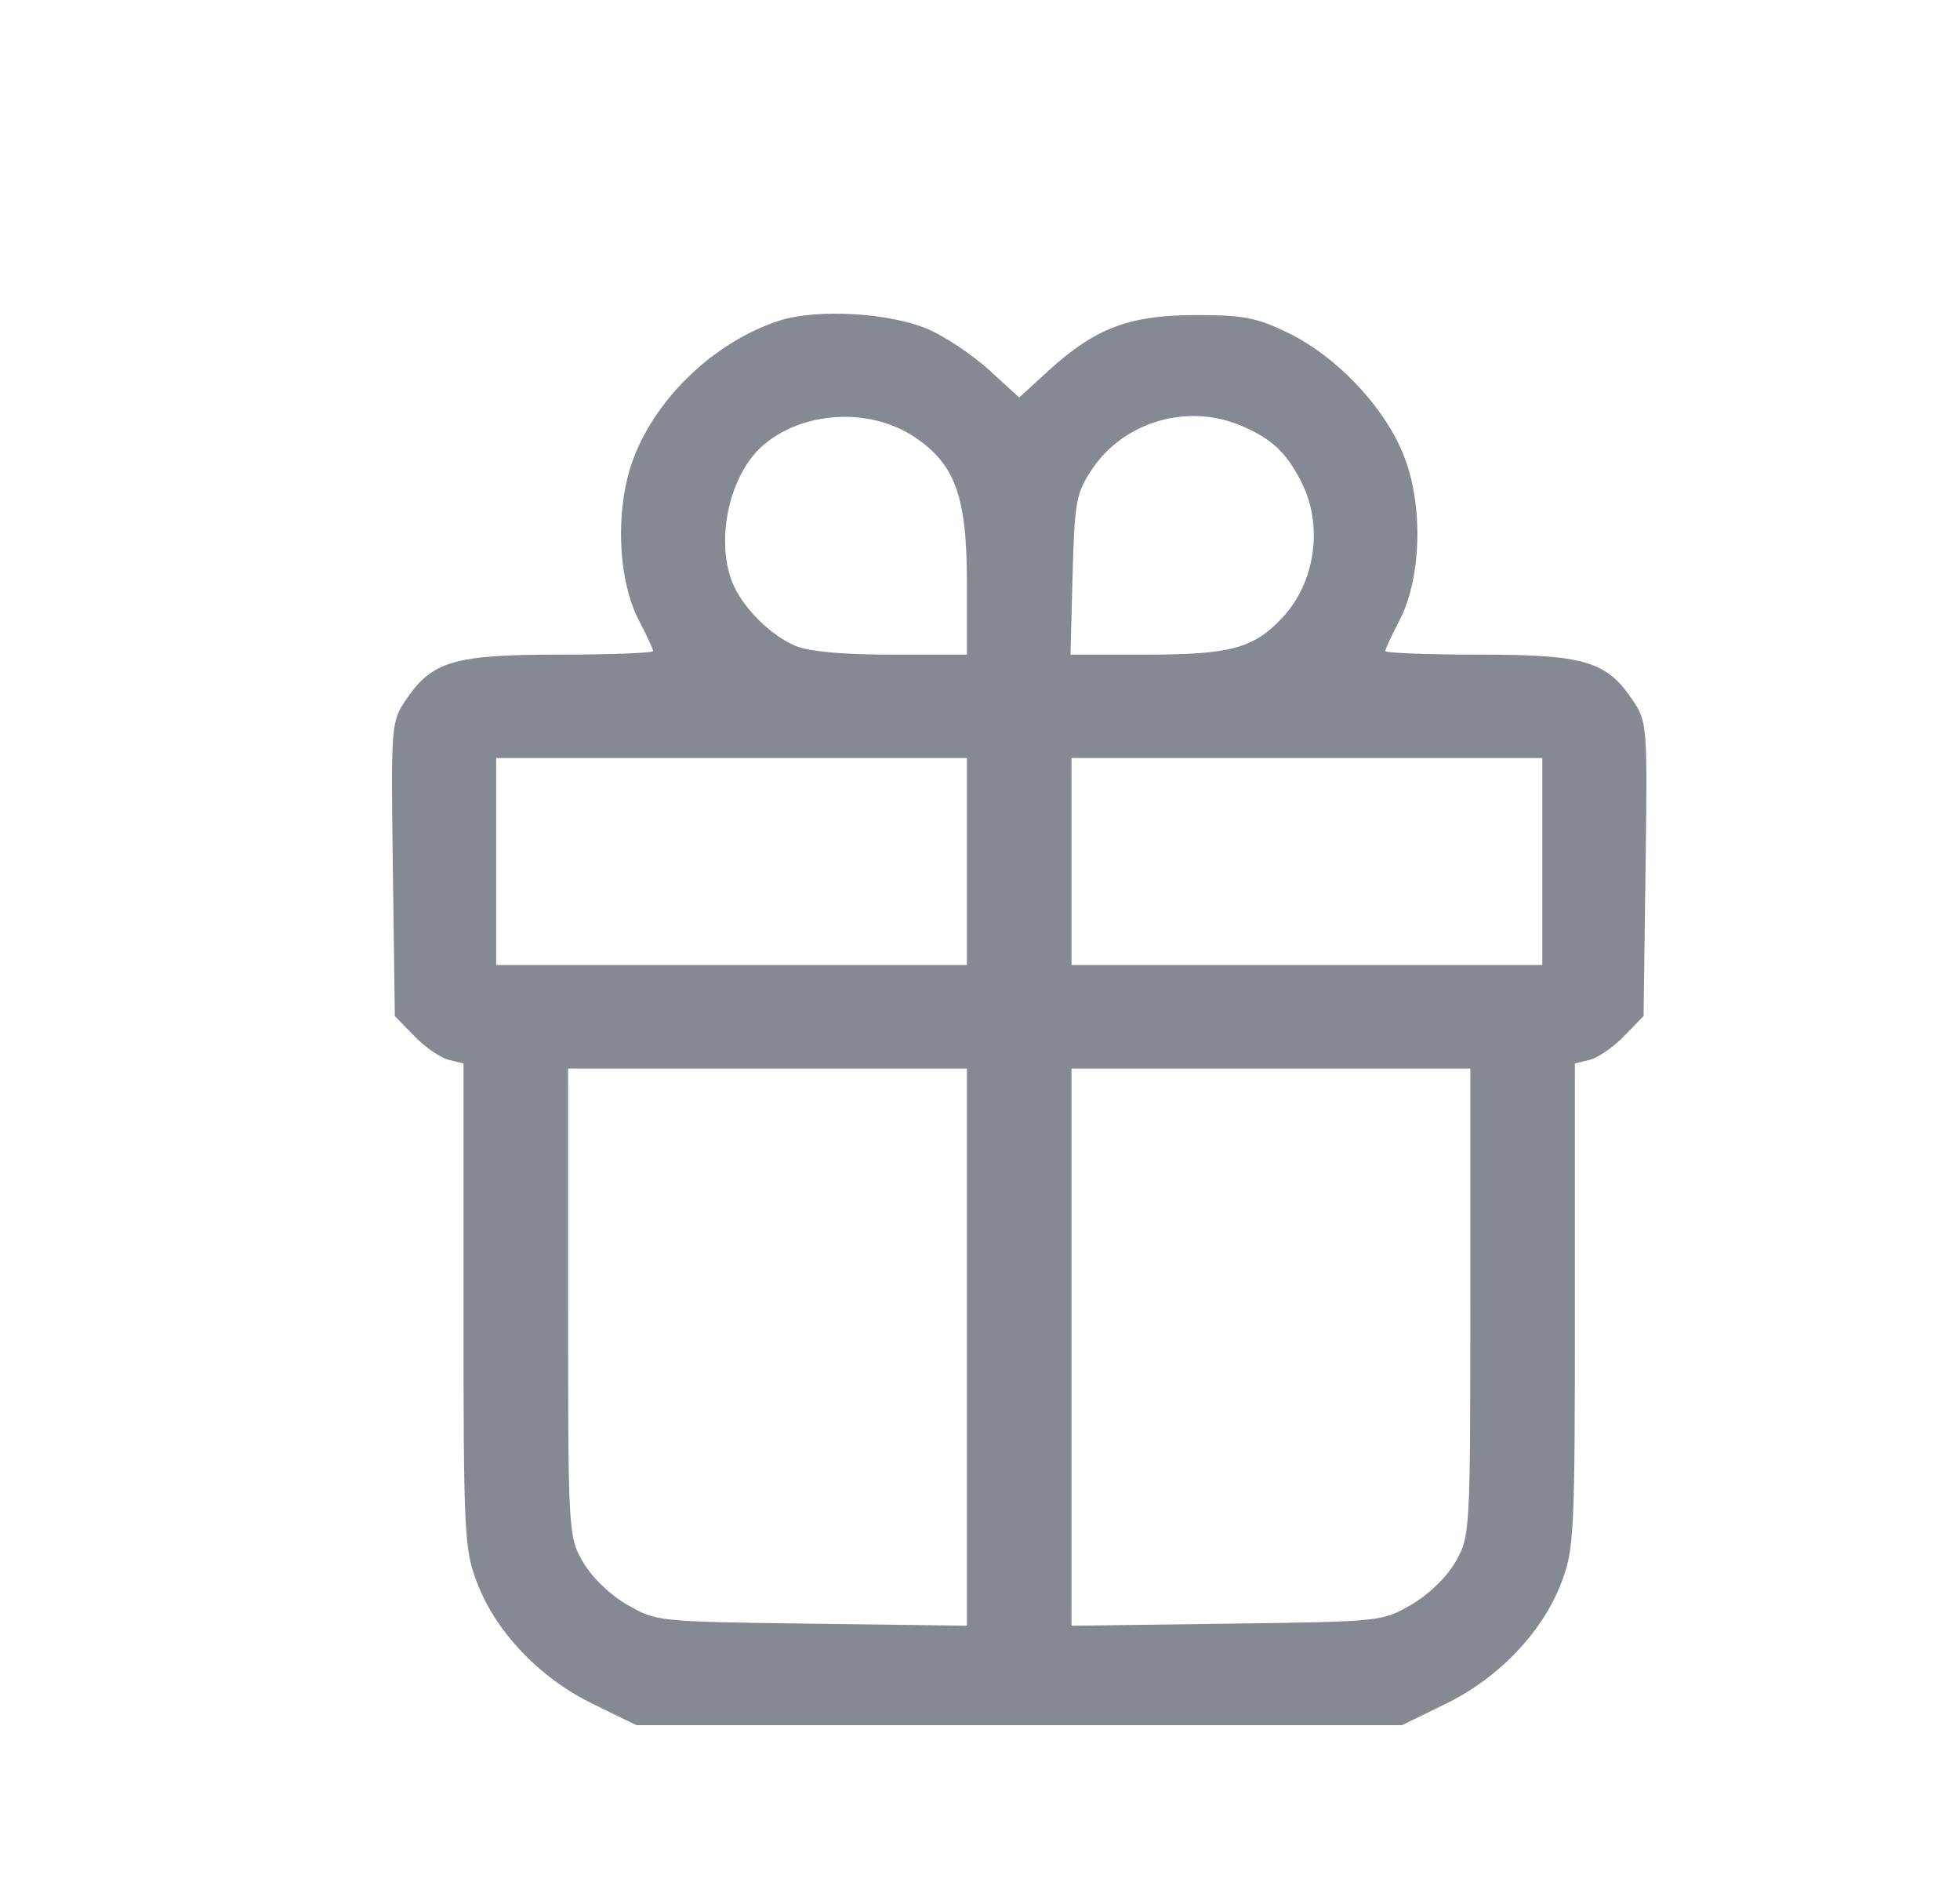 <svg width="25" height="24" viewBox="0 0 25 24" fill="none" xmlns="http://www.w3.org/2000/svg">
<path fill-rule="evenodd" clip-rule="evenodd" d="M9.941 4.089C9.129 4.352 8.382 5.055 8.084 5.836C7.844 6.464 7.873 7.38 8.149 7.911C8.249 8.102 8.33 8.278 8.33 8.303C8.33 8.327 7.795 8.348 7.142 8.348C5.792 8.348 5.512 8.43 5.179 8.923C4.989 9.205 4.986 9.24 5.011 11.083L5.036 12.957L5.284 13.212C5.42 13.353 5.617 13.489 5.722 13.515L5.912 13.562V16.644C5.912 19.55 5.921 19.751 6.083 20.178C6.322 20.81 6.883 21.399 7.562 21.729L8.118 22H13H17.882L18.438 21.729C19.117 21.399 19.678 20.81 19.917 20.178C20.079 19.751 20.088 19.55 20.088 16.644V13.562L20.278 13.515C20.383 13.489 20.58 13.353 20.716 13.212L20.964 12.957L20.989 11.083C21.014 9.24 21.011 9.205 20.821 8.923C20.488 8.43 20.208 8.348 18.858 8.348C18.205 8.348 17.67 8.327 17.67 8.303C17.67 8.278 17.751 8.102 17.851 7.911C18.128 7.379 18.156 6.465 17.915 5.834C17.678 5.211 17.061 4.551 16.428 4.244C16.029 4.05 15.857 4.017 15.252 4.018C14.411 4.018 13.97 4.184 13.381 4.721L13 5.069L12.619 4.721C12.409 4.53 12.062 4.296 11.847 4.202C11.36 3.989 10.424 3.933 9.941 4.089ZM11.651 5.564C12.181 5.912 12.333 6.325 12.333 7.425V8.348H11.371C10.74 8.348 10.317 8.309 10.141 8.234C9.817 8.097 9.457 7.73 9.336 7.414C9.127 6.868 9.307 6.06 9.72 5.691C10.219 5.245 11.077 5.189 11.651 5.564ZM15.814 5.422C16.21 5.586 16.4 5.759 16.595 6.138C16.883 6.696 16.781 7.429 16.351 7.883C15.988 8.268 15.691 8.348 14.622 8.348H13.654L13.681 7.331C13.707 6.39 13.726 6.289 13.931 5.981C14.334 5.381 15.137 5.142 15.814 5.422ZM12.333 10.987V12.307H9.331H6.329V10.987V9.667H9.331H12.333V10.987ZM19.672 10.987V12.307H16.669H13.667V10.987V9.667H16.669H19.672V10.987ZM12.333 17.18V20.732L10.352 20.706C8.381 20.68 8.37 20.679 7.995 20.461C7.773 20.332 7.543 20.108 7.433 19.914C7.249 19.59 7.246 19.538 7.246 16.606V13.627H9.789H12.333V17.18ZM18.754 16.606C18.754 19.538 18.751 19.59 18.567 19.914C18.457 20.108 18.227 20.332 18.005 20.461C17.63 20.679 17.619 20.68 15.648 20.706L13.667 20.732V17.18V13.627H16.211H18.754V16.606Z" fill="#848992"/>
</svg>
